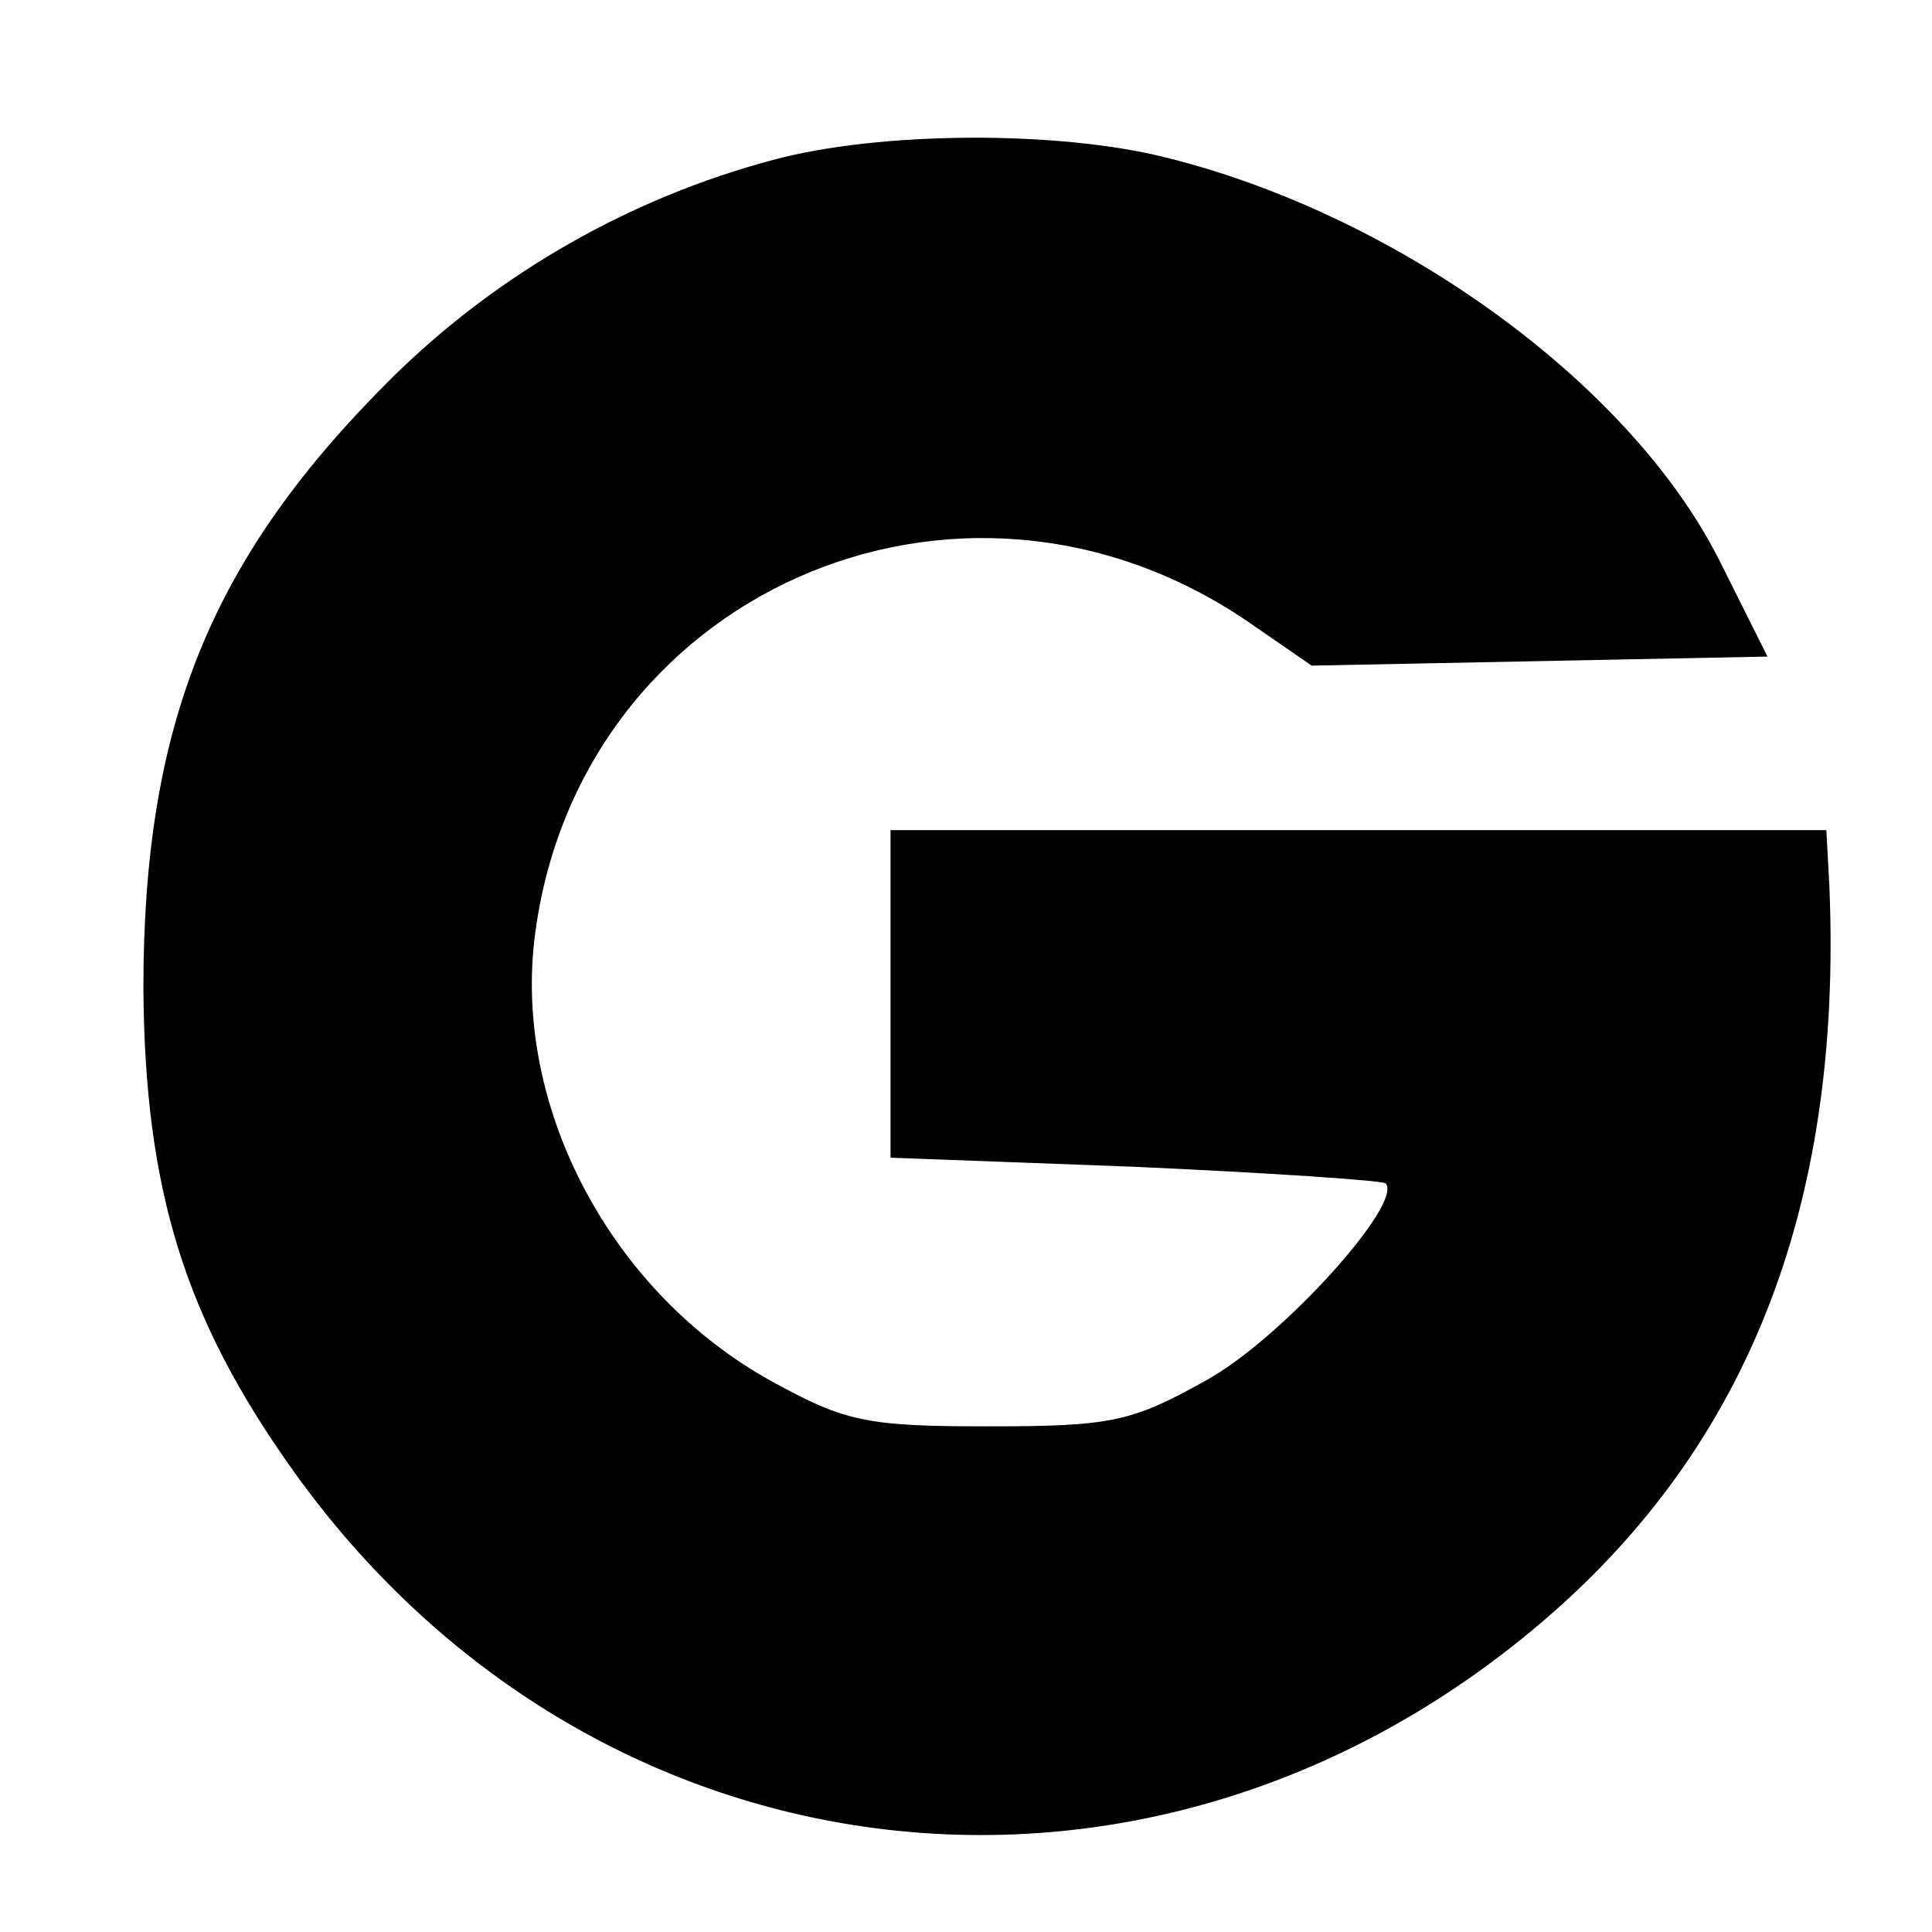 <?xml version="1.0" standalone="no"?>
<!DOCTYPE svg PUBLIC "-//W3C//DTD SVG 20010904//EN"
 "http://www.w3.org/TR/2001/REC-SVG-20010904/DTD/svg10.dtd">
<svg version="1.0" xmlns="http://www.w3.org/2000/svg"
 width="128pt" height="128pt" viewBox="0 0 128 128"
 preserveAspectRatio="xMidYMid meet">
<g transform="translate(0,128) scale(0.1,-0.1)"
fill="#000000" stroke="none">
<path d="M512 1174 c-94 -25 -182 -75 -252 -144 -120 -119 -165 -229 -165
-405 1 -133 27 -218 99 -319 196 -275 560 -322 820 -107 142 117 207 279 198
494 l-2 37 -310 0 -310 0 0 -108 0 -109 161 -6 c89 -4 164 -9 167 -11 12 -13
-68 -102 -118 -130 -50 -28 -63 -31 -145 -31 -81 0 -95 3 -144 30 -105 58
-170 179 -157 292 27 229 281 342 473 211 l42 -29 151 3 151 3 -31 62 c-58
117 -211 229 -365 268 -73 19 -193 18 -263 -1z"/>
</g>
</svg>
